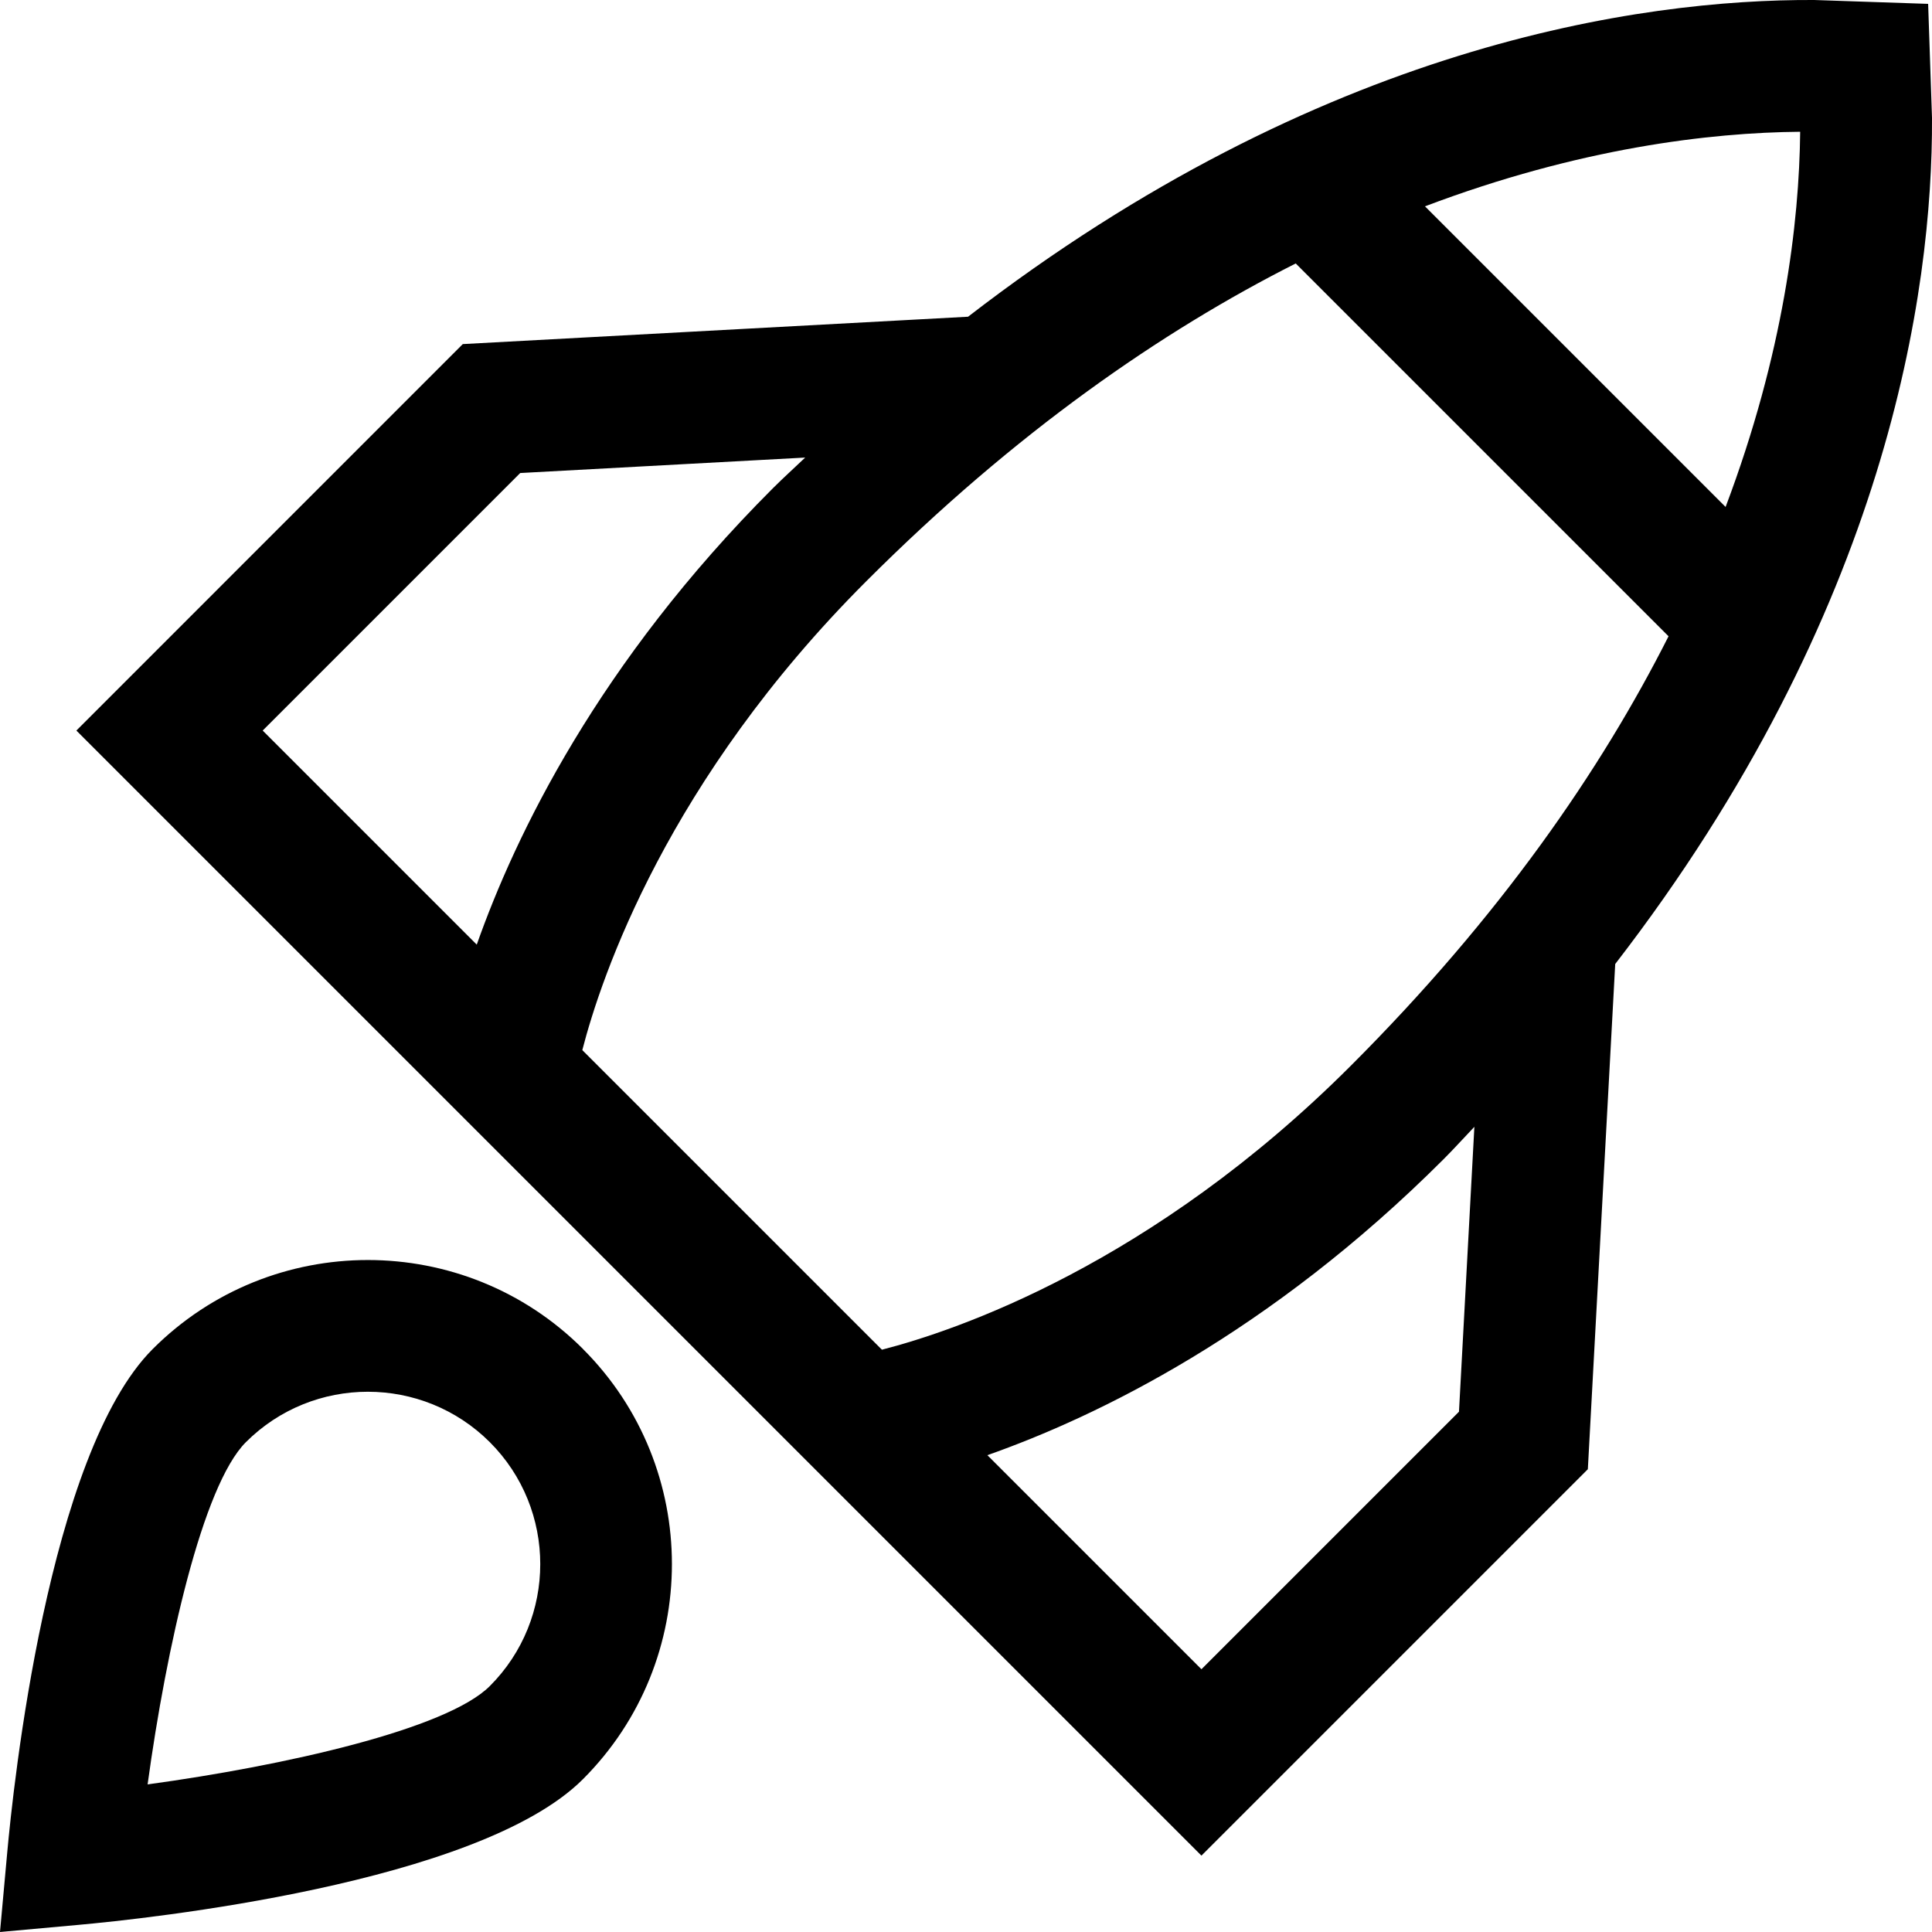 <?xml version="1.0" encoding="UTF-8"?>
<svg id="Ebene_1" xmlns="http://www.w3.org/2000/svg" viewBox="0 0 300 300">
  <path id="tutorial" d="M90.53,209.47c-18.42-18.42-48.39-18.42-66.81,0C7.46,225.72,2.03,277.56,1.11,287.79l-1.11,12.21,12.21-1.11c10.23-.92,62.06-6.36,78.31-22.62,18.42-18.42,18.42-48.39,0-66.8ZM22.92,277.08c2.9-21.18,8.52-46.4,15.26-53.14,10.44-10.44,27.43-10.44,37.88,0,10.44,10.44,10.44,27.43,0,37.87-6.74,6.74-31.95,12.37-53.13,15.27ZM250.81,149.69c42.29-54.78,49.31-104.38,49.19-131.38l-.6-17.71L281.69,0c-27-.12-76.59,6.9-131.37,49.18l-78.46,4.25L11.86,113.44l56.51,56.51,7.69,7.69,46.3,46.3,7.69,7.69,56.51,56.51,60-60,4.25-78.45ZM279.53,20.46c-.14,14.1-2.57,34.4-11.58,58.26l-46.68-46.68c23.97-9.07,44.29-11.46,58.26-11.58ZM80.79,73.45l44.24-2.4c-1.67,1.6-3.33,3.08-5.01,4.76-27.08,27.08-39.98,53.84-45.99,70.87l-33.24-33.24,39.99-39.99ZM136.83,209.47l-46.3-46.3-.11-.11c2.96-11.48,13.24-41.95,44.07-72.78,23.25-23.25,45.93-38.87,66.71-49.37l57.89,57.89c-10.5,20.79-26.11,43.47-49.36,66.71-30.85,30.85-61.33,41.13-72.78,44.07l-.11-.11ZM186.56,259.2l-33.24-33.24c17.03-6,43.79-18.91,70.87-45.99,1.67-1.67,3.15-3.33,4.75-5l-2.39,44.24-39.99,39.99Z"/>
</svg>